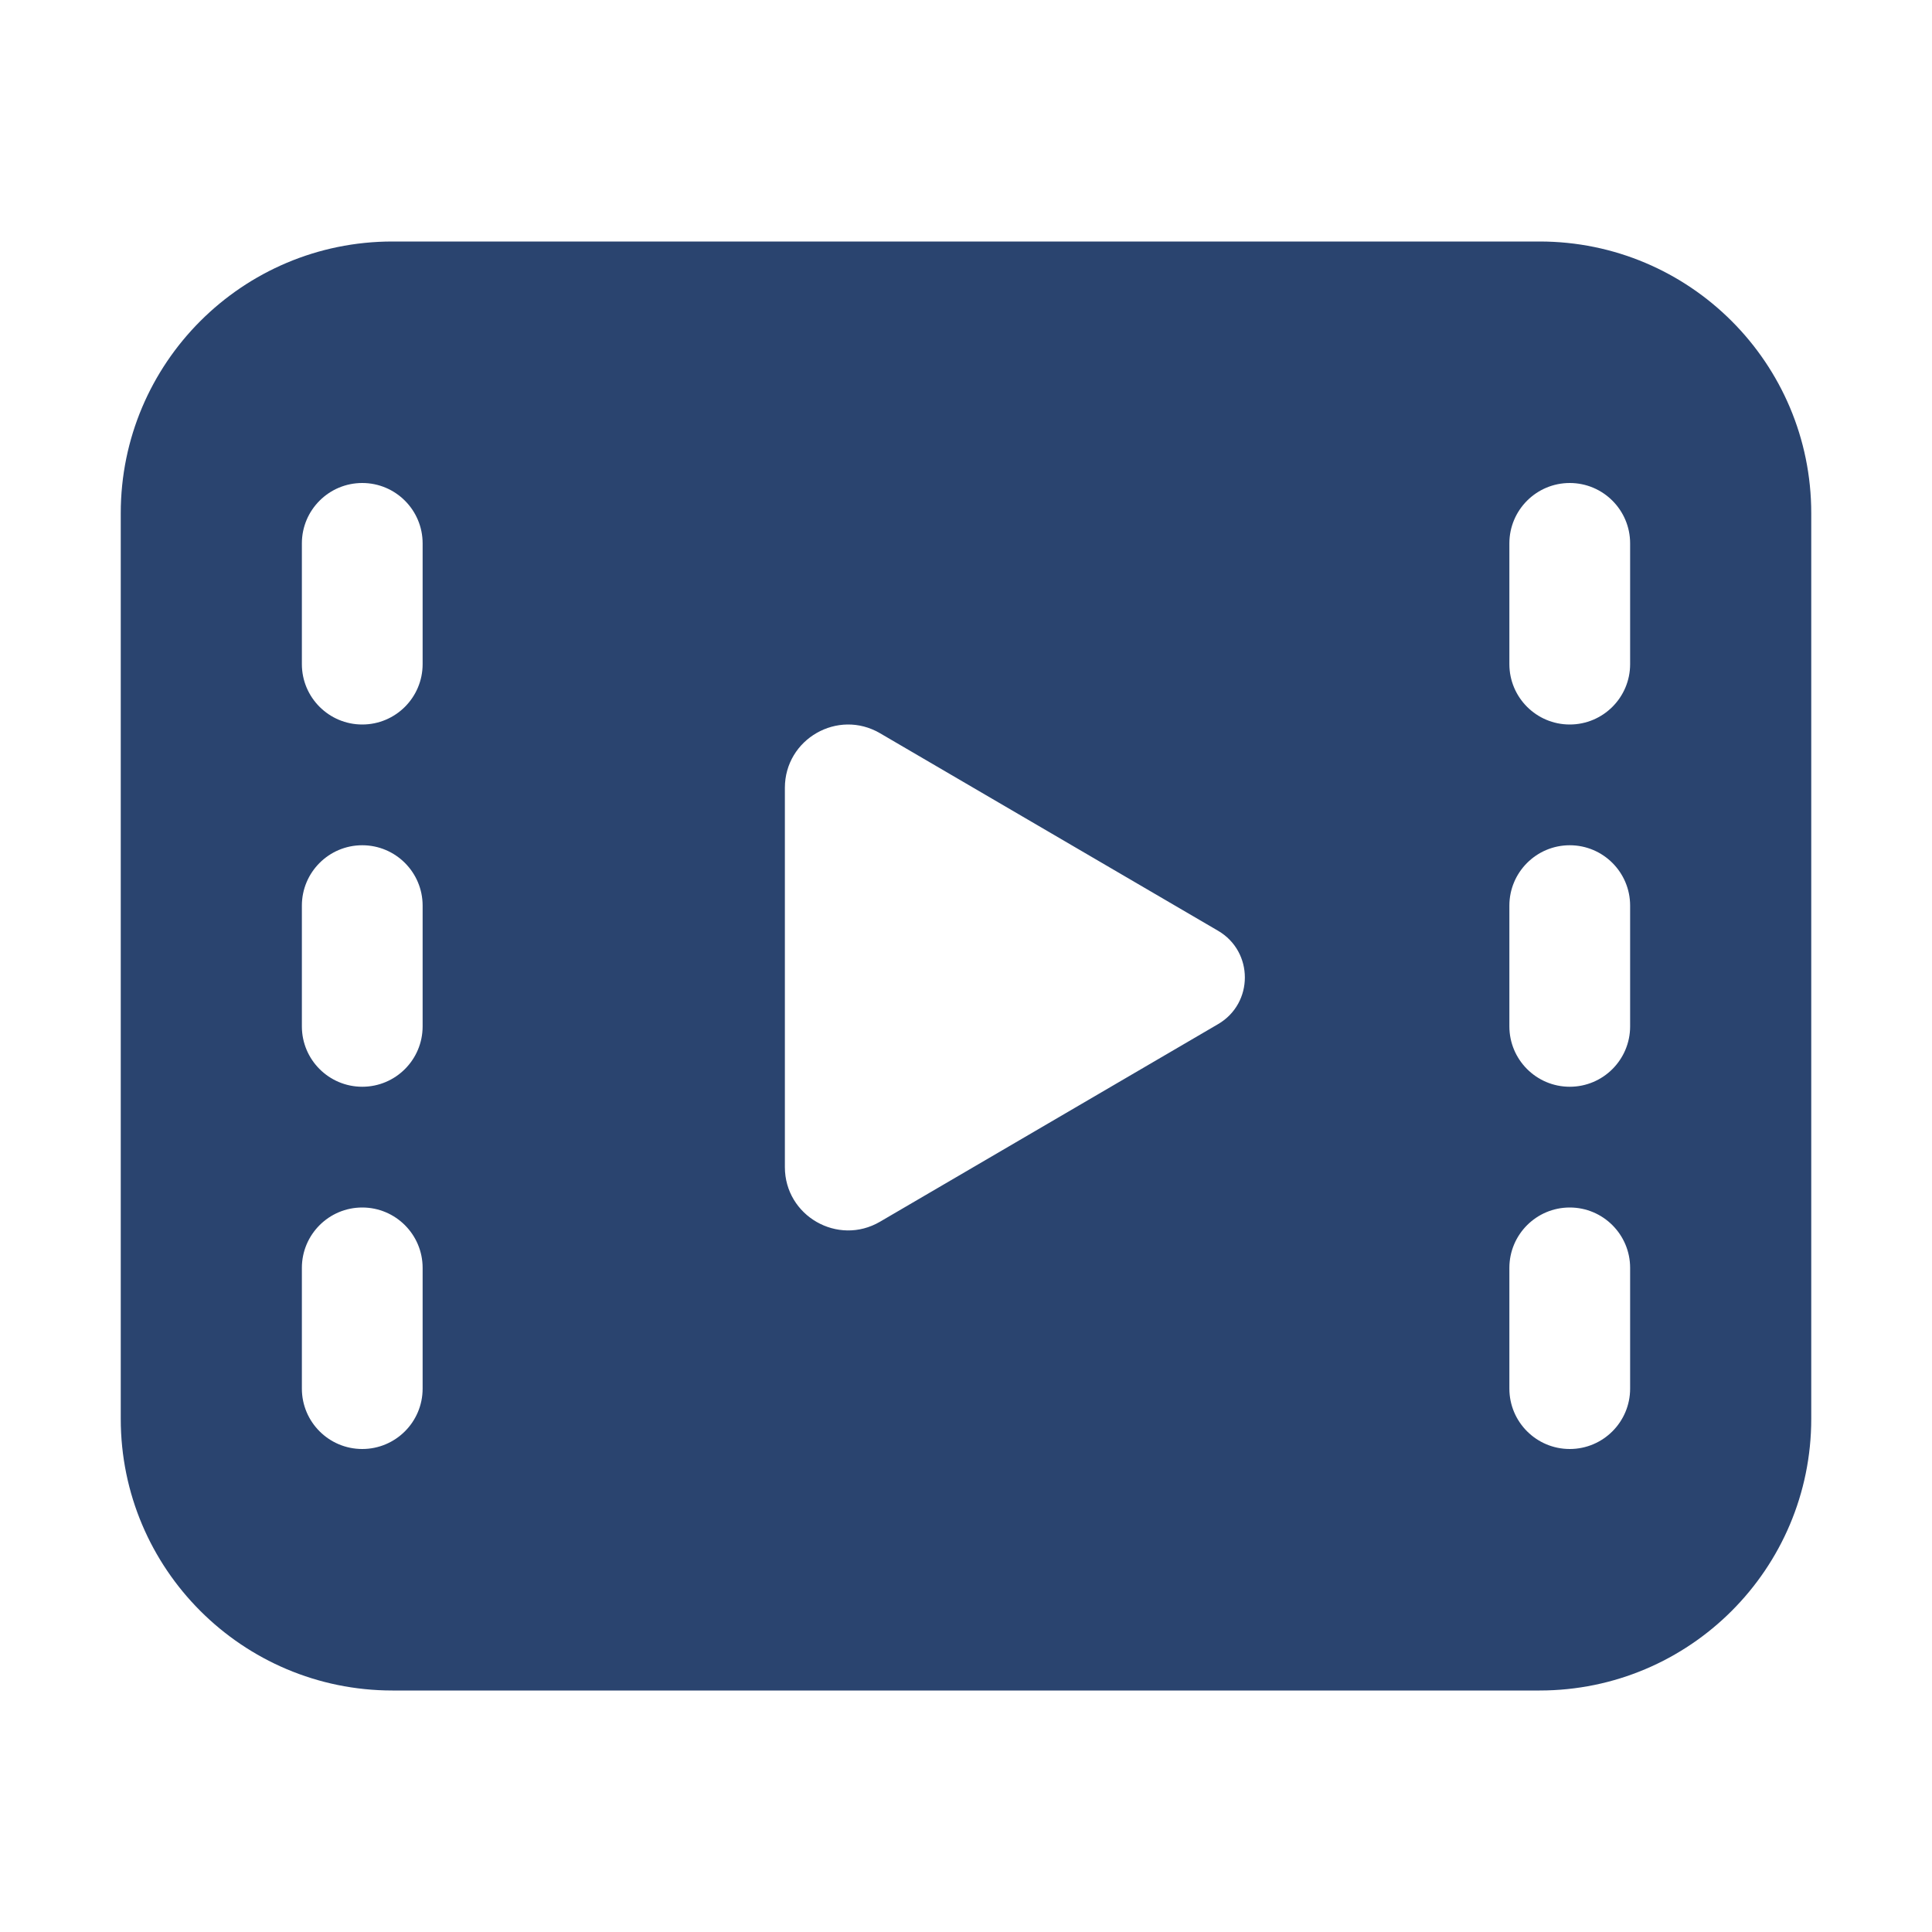 <svg width="48" height="48" viewBox="0 0 48 48" fill="none" xmlns="http://www.w3.org/2000/svg">
<path d="M9.75 6C6.022 6 3 9.022 3 12.75V35.25C3 38.978 6.022 42 9.75 42H38.25C41.978 42 45 38.978 45 35.25V12.75C45 9.022 41.978 6 38.25 6H9.75ZM39 12C39.828 12 40.5 12.672 40.5 13.5V16.5C40.5 17.328 39.828 18 39 18C38.172 18 37.5 17.328 37.5 16.5V13.5C37.5 12.672 38.172 12 39 12ZM37.5 22.5C37.5 21.672 38.172 21 39 21C39.828 21 40.5 21.672 40.5 22.5V25.5C40.5 26.328 39.828 27 39 27C38.172 27 37.5 26.328 37.5 25.5V22.5ZM39 30C39.828 30 40.5 30.672 40.5 31.5V34.5C40.5 35.328 39.828 36 39 36C38.172 36 37.5 35.328 37.5 34.5V31.5C37.5 30.672 38.172 30 39 30ZM7.5 13.5C7.5 12.672 8.172 12 9 12C9.828 12 10.5 12.672 10.5 13.5V16.5C10.5 17.328 9.828 18 9 18C8.172 18 7.5 17.328 7.5 16.5V13.5ZM9 21C9.828 21 10.5 21.672 10.5 22.5V25.5C10.5 26.328 9.828 27 9 27C8.172 27 7.5 26.328 7.5 25.5V22.5C7.5 21.672 8.172 21 9 21ZM7.5 31.5C7.5 30.672 8.172 30 9 30C9.828 30 10.5 30.672 10.5 31.5V34.5C10.5 35.328 9.828 36 9 36C8.172 36 7.5 35.328 7.5 34.5V31.5ZM19.5 19.574C19.5 18.36 20.817 17.605 21.864 18.217L30.263 23.125C31.15 23.644 31.15 24.926 30.263 25.444L21.864 30.353C20.817 30.965 19.5 30.209 19.5 28.996V19.574Z" fill="#2A446F"/>
</svg>
